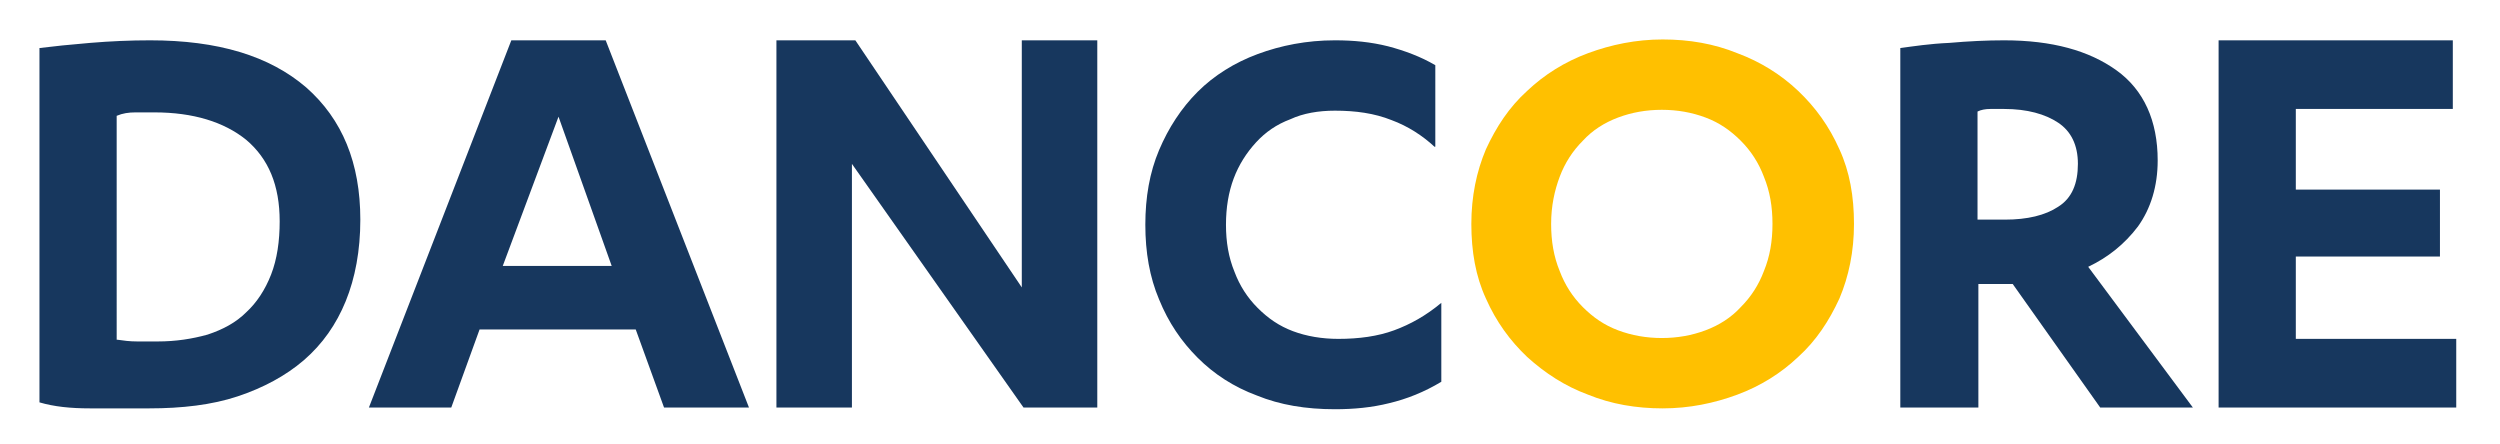 <?xml version="1.0" encoding="utf-8"?>
<!-- Generator: Adobe Illustrator 26.1.0, SVG Export Plug-In . SVG Version: 6.00 Build 0)  -->
<svg version="1.1" id="Layer_1" xmlns="http://www.w3.org/2000/svg" xmlns:xlink="http://www.w3.org/1999/xlink" x="0px" y="0px"
	 viewBox="0 0 291.4 51.8" style="enable-background:new 0 0 291.4 51.8;" xml:space="preserve">
<style type="text/css">
	.st0{fill:#17375E;}
	.st1{fill:#FFC000;}
</style>
<g>
	<path class="st0" d="M4.6,5.6C6.2,5.4,8.1,5.2,10.5,5c2.4-0.2,4.7-0.3,7-0.3c7.9,0,13.9,1.8,18.2,5.5C39.9,13.9,42,19,42,25.6
		c0,3.6-0.6,6.8-1.7,9.5c-1.1,2.7-2.7,5-4.9,6.9c-2.1,1.8-4.7,3.2-7.7,4.2c-3,1-6.5,1.4-10.3,1.4c-2.4,0-4.7,0-6.9,0
		c-2.3,0-4.2-0.2-5.9-0.7V5.6z M13.7,39.6c0.7,0.1,1.4,0.2,2.3,0.2c0.8,0,1.6,0,2.4,0c2.1,0,4-0.3,5.8-0.8c1.8-0.6,3.3-1.4,4.5-2.6
		c1.2-1.1,2.2-2.6,2.9-4.4c0.7-1.8,1-3.9,1-6.2c0-4.2-1.3-7.3-3.9-9.5c-2.6-2.1-6.2-3.2-10.7-3.2c-0.7,0-1.4,0-2.2,0
		c-0.8,0-1.5,0.1-2.2,0.4V39.6z"/>
	<path class="st0" d="M55.9,38.4l-3.3,9.1H43L59.6,4.7h11l16.7,42.8h-9.9l-3.3-9.1H55.9z M65.1,13.6L58.6,31h12.7L65.1,13.6z"/>
	<path class="st0" d="M119.1,33.5V4.7h8.8v42.8h-8.6L99.3,19.1v28.4h-8.8V4.7h9.2L119.1,33.5z"/>
	<path class="st0" d="M167.2,17.1c-1.4-1.3-3.1-2.4-5-3.1c-2-0.8-4.2-1.1-6.6-1.1c-1.9,0-3.7,0.3-5.2,1c-1.6,0.6-2.9,1.5-4,2.7
		c-1.1,1.2-2,2.6-2.6,4.2c-0.6,1.6-0.9,3.4-0.9,5.4c0,2,0.3,3.8,1,5.5c0.6,1.6,1.5,3,2.7,4.2c1.2,1.2,2.5,2.1,4.1,2.7
		c1.6,0.6,3.4,0.9,5.3,0.9c2.4,0,4.6-0.3,6.5-1c1.9-0.7,3.7-1.7,5.5-3.2v9.2c-2,1.2-4,2-6.1,2.5c-2,0.5-4.1,0.7-6.3,0.7
		c-3.4,0-6.4-0.5-9.1-1.6c-2.7-1-5-2.5-6.9-4.4c-1.9-1.9-3.4-4.1-4.5-6.8c-1.1-2.6-1.6-5.5-1.6-8.7s0.5-6.1,1.6-8.7
		c1.1-2.6,2.6-4.9,4.5-6.8c1.9-1.9,4.3-3.4,7-4.4c2.7-1,5.7-1.6,9-1.6c2.2,0,4.2,0.2,6.2,0.7c1.9,0.5,3.8,1.2,5.5,2.2V17.1z"/>
	<path class="st1" d="M171.5,26.1c0-3.2,0.6-6.1,1.7-8.7c1.2-2.6,2.7-4.9,4.8-6.8c2-1.9,4.4-3.4,7.1-4.4c2.7-1,5.6-1.6,8.7-1.6
		c3.1,0,6,0.5,8.7,1.6c2.7,1,5.1,2.5,7.1,4.4c2,1.9,3.6,4.1,4.8,6.8c1.2,2.6,1.7,5.5,1.7,8.7s-0.6,6.1-1.7,8.7
		c-1.2,2.6-2.7,4.9-4.8,6.8c-2,1.9-4.4,3.4-7.1,4.4c-2.7,1-5.6,1.6-8.7,1.6c-3.1,0-6-0.5-8.7-1.6c-2.7-1-5-2.5-7.1-4.4
		c-2-1.9-3.6-4.1-4.8-6.8C172,32.2,171.5,29.3,171.5,26.1z M206.6,26.1c0-2-0.3-3.8-1-5.5c-0.6-1.6-1.5-3-2.7-4.2
		c-1.2-1.2-2.5-2.1-4.1-2.7s-3.3-0.9-5.1-0.9s-3.5,0.3-5.1,0.9s-3,1.5-4.1,2.7c-1.2,1.2-2.1,2.6-2.7,4.2c-0.6,1.6-1,3.4-1,5.5
		c0,2,0.3,3.8,1,5.5c0.6,1.6,1.5,3,2.7,4.2c1.2,1.2,2.5,2.1,4.1,2.7s3.3,0.9,5.1,0.9s3.5-0.3,5.1-0.9s3-1.5,4.1-2.7
		c1.2-1.2,2.1-2.6,2.7-4.2C206.3,29.9,206.6,28.1,206.6,26.1z"/>
	<path class="st0" d="M230.6,47.5h-9.1V5.6c1.5-0.2,3.4-0.5,5.7-0.6c2.3-0.2,4.4-0.3,6.4-0.3c5.6,0,9.9,1.2,13.1,3.5
		s4.8,5.9,4.8,10.5c0,3-0.8,5.6-2.3,7.7c-1.6,2.1-3.5,3.6-5.8,4.7l12.2,16.4h-10.8l-10.2-14.4h-4V47.5z M230.6,25.6h3.1
		c2.6,0,4.7-0.5,6.2-1.5c1.6-1,2.3-2.7,2.3-5c0-2.2-0.8-3.8-2.3-4.8c-1.5-1-3.6-1.6-6.3-1.6c-0.4,0-1,0-1.6,0
		c-0.6,0-1.1,0.1-1.5,0.3V25.6z"/>
	<path class="st0" d="M286.3,39.5v8h-27.7V4.7h27.3v8h-18.3v9.4h16.8v7.8h-16.8v9.6H286.3z"/>
</g>
</svg>
